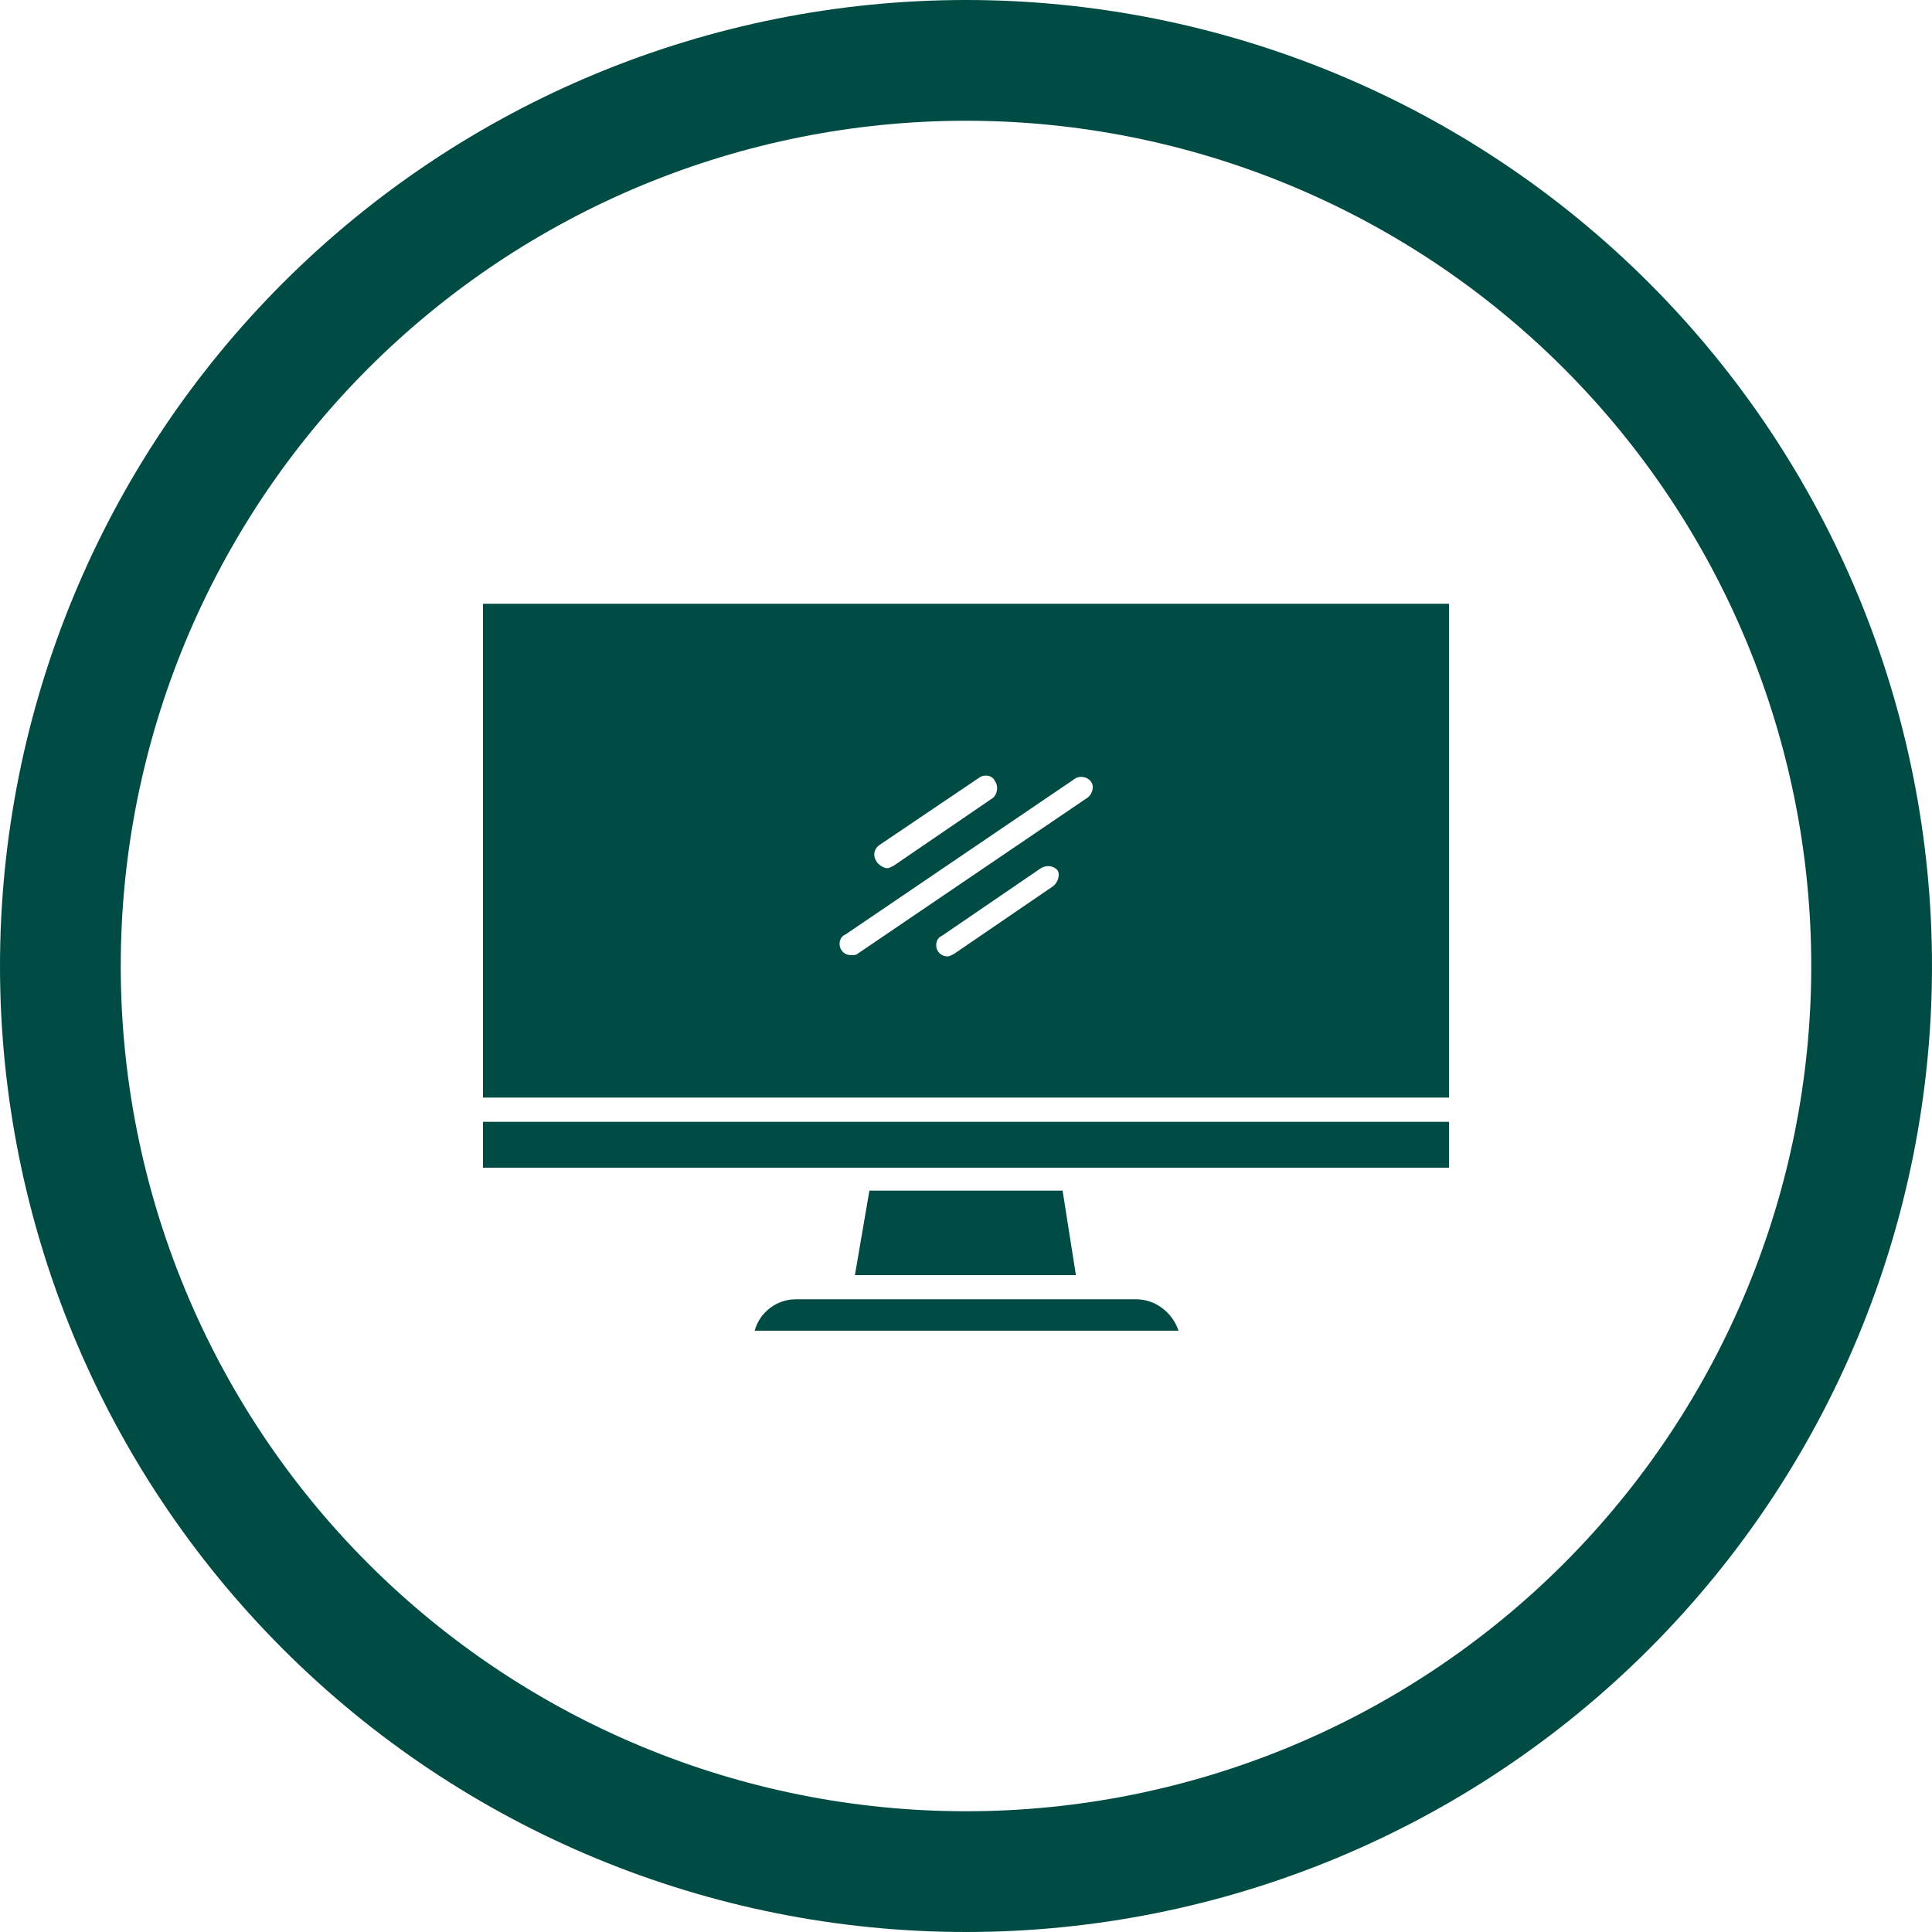 <svg width="80" height="80" viewBox="0 0 80 80" fill="none" xmlns="http://www.w3.org/2000/svg">
<g id="Frame" clip-path="url(#clip0_359_1138)">
<path id="Vector" d="M40 0C50.609 0 60.783 4.214 68.284 11.716C75.786 19.217 80 29.391 80 40C80 50.609 75.786 60.783 68.284 68.284C60.783 75.786 50.609 80 40 80C29.391 80 19.217 75.786 11.716 68.284C4.214 60.783 0 50.609 0 40C0 29.391 4.214 19.217 11.716 11.716C19.217 4.214 29.391 0 40 0ZM40 5C30.717 5 21.815 8.687 15.251 15.251C8.687 21.815 5 30.717 5 40C5 49.283 8.687 58.185 15.251 64.749C21.815 71.312 30.717 75 40 75C49.283 75 58.185 71.312 64.749 64.749C71.312 58.185 75 49.283 75 40C75 30.717 71.312 21.815 64.749 15.251C58.185 8.687 49.283 5 40 5Z" fill="#004C45"/>
<g id="Group 245841">
<path id="Vector_2" d="M36 49.301L35.4 52.801H44.551L44 49.301H36Z" fill="#004C45"/>
<path id="Vector_3" d="M47.051 53.801H32.949C32.149 53.801 31.449 54.352 31.25 55.102H48.801C48.551 54.352 47.85 53.801 47.051 53.801Z" fill="#004C45"/>
<path id="Vector_4" d="M20 46.452H60V48.352H20V46.452Z" fill="#004C45"/>
<path id="Vector_5" d="M20 25V45.449H60V25H20ZM36.401 35L40.551 32.199C40.75 32.049 41.102 32.1 41.201 32.35C41.352 32.549 41.301 32.9 41.102 33.049L37.002 35.85C36.903 35.9 36.803 35.949 36.752 35.949C36.602 35.949 36.451 35.85 36.352 35.75C36.1 35.451 36.199 35.15 36.401 35ZM43.599 36.701L39.5 39.502C39.4 39.553 39.301 39.602 39.25 39.602C39.099 39.602 38.949 39.551 38.849 39.402C38.699 39.203 38.75 38.852 39 38.752L43.099 35.951C43.349 35.801 43.65 35.852 43.799 36.051C43.9 36.25 43.801 36.551 43.599 36.701ZM45 33.051L35.5 39.5C35.449 39.55 35.349 39.55 35.25 39.55C35.099 39.55 34.949 39.5 34.849 39.351C34.699 39.152 34.75 38.8 35 38.701L44.5 32.252C44.699 32.102 45.051 32.152 45.199 32.402C45.301 32.551 45.25 32.9 45 33.051Z" fill="#004C45"/>
</g>
</g>
<defs>
<clipPath id="clip0_359_1138">
<rect width="80" height="80" fill="white"/>
</clipPath>
</defs>
</svg>
